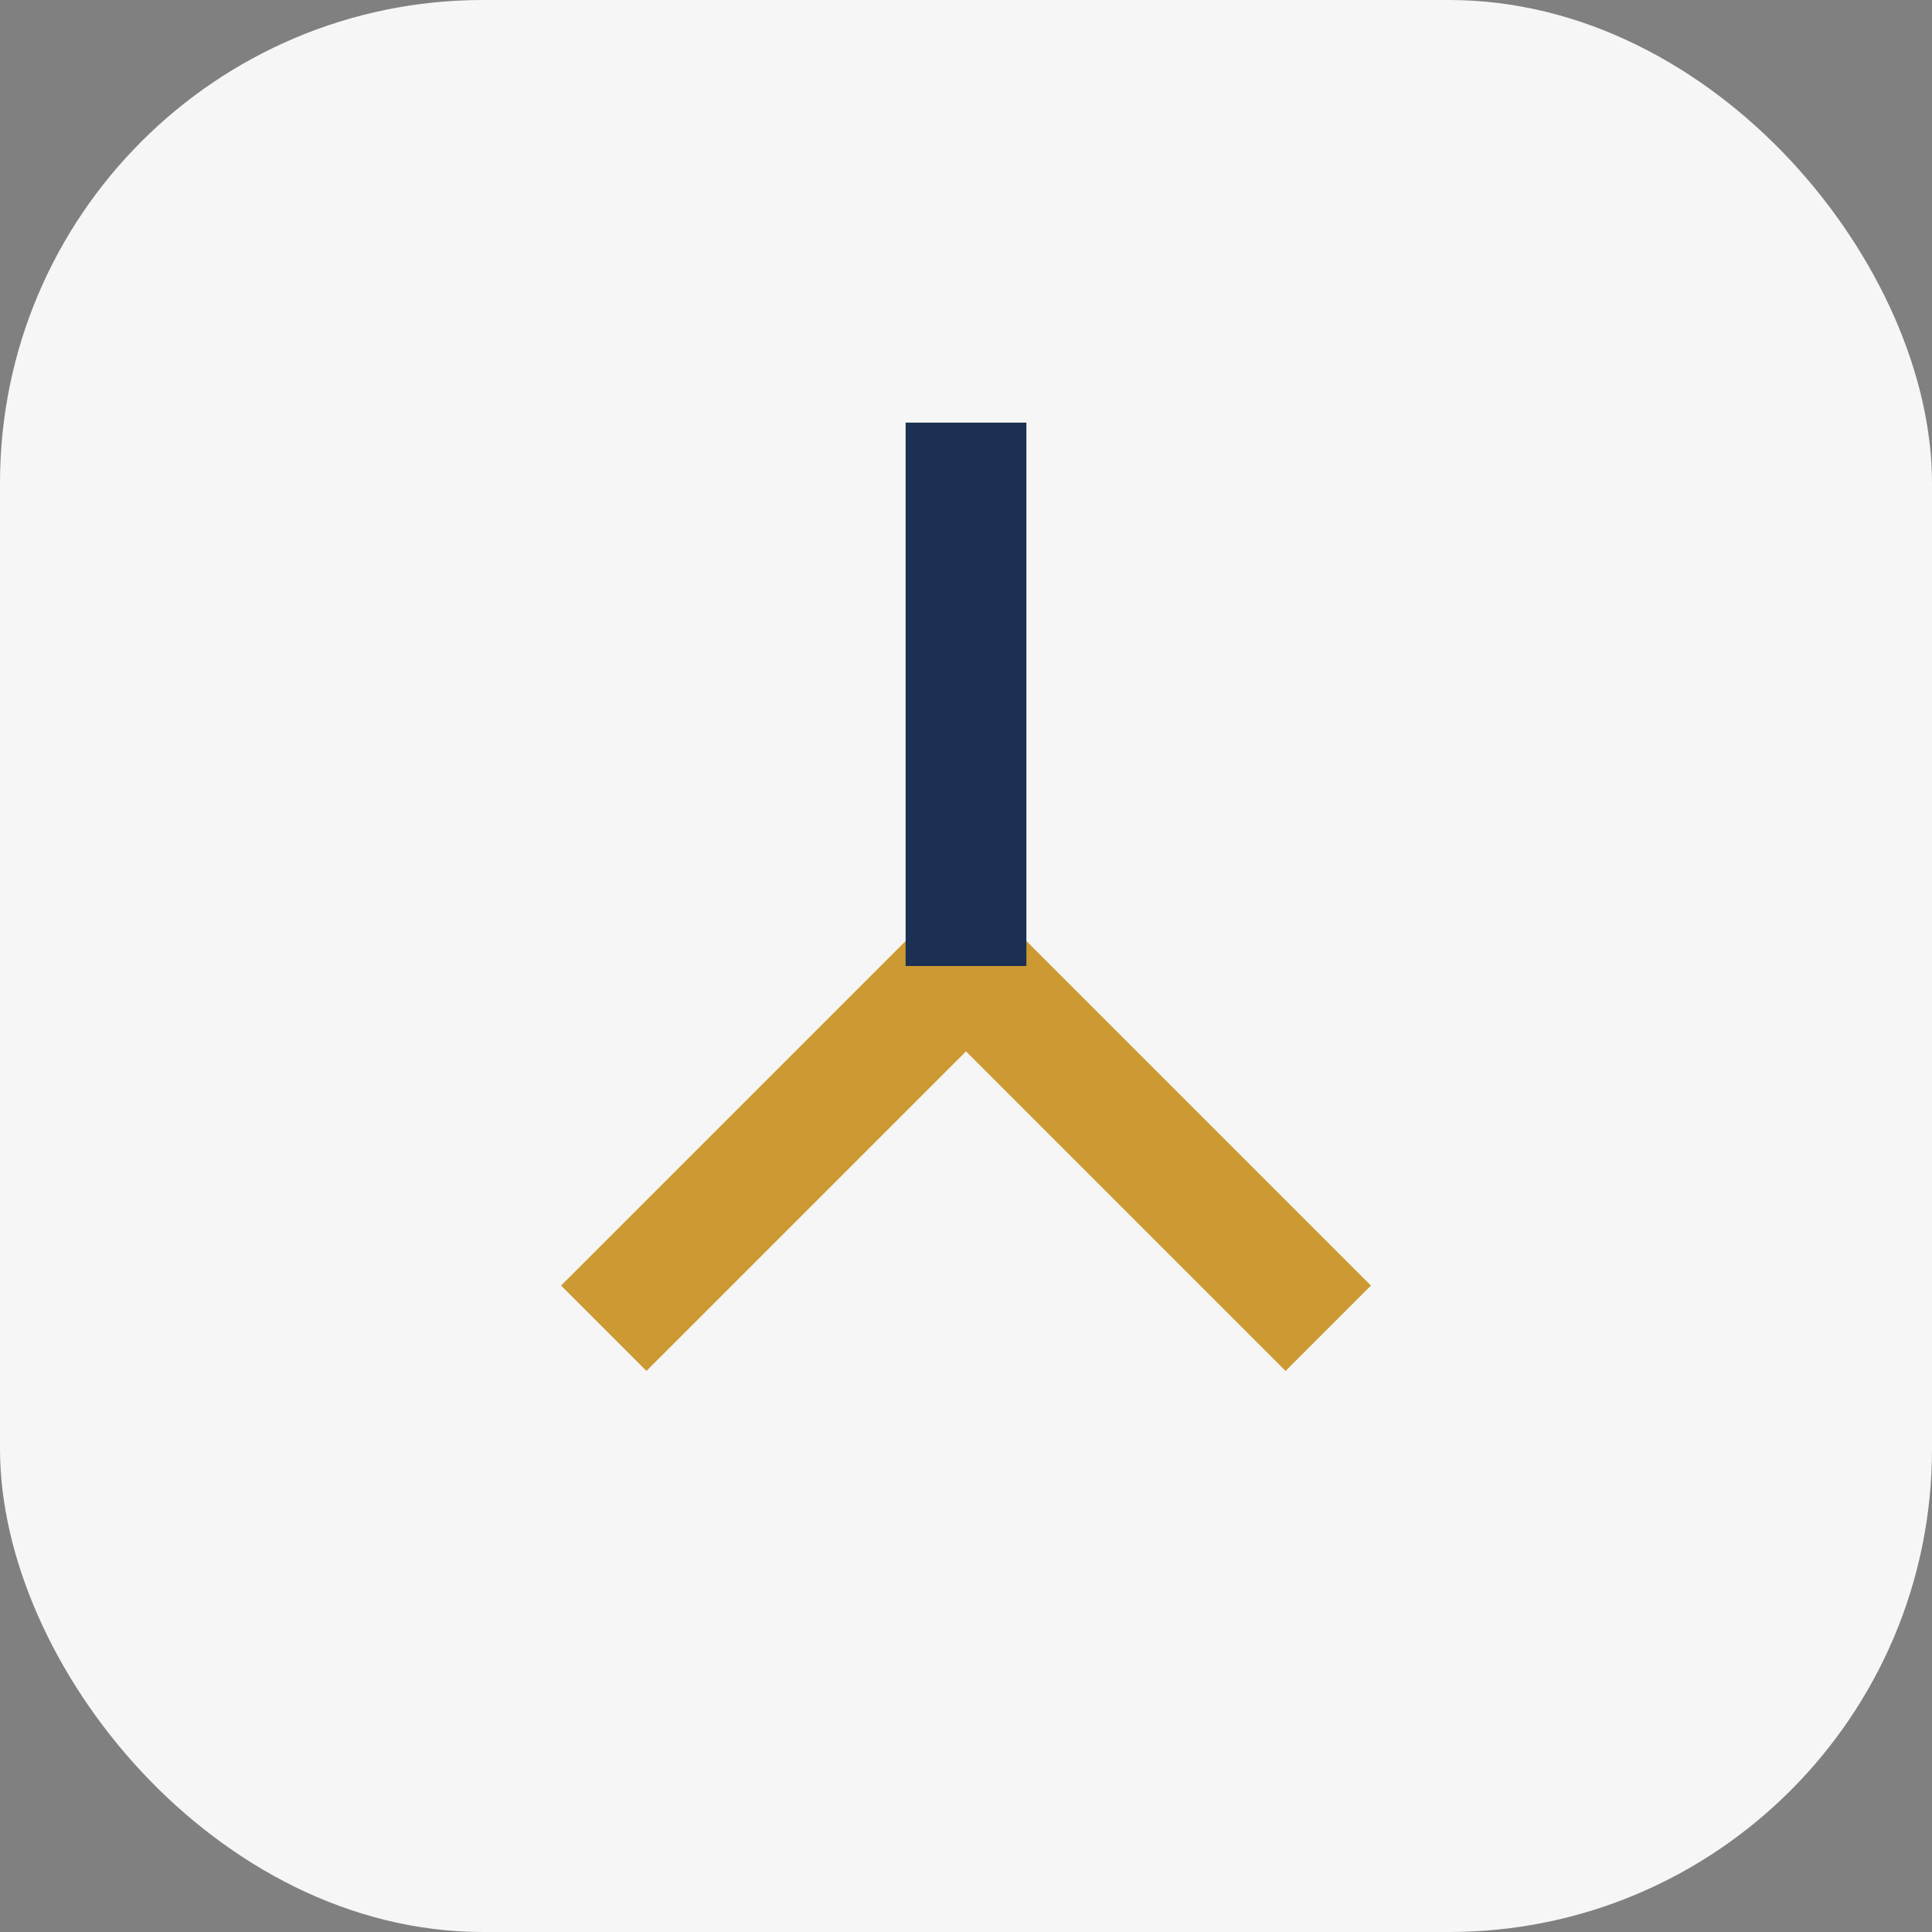 <?xml version="1.0" encoding="UTF-8"?>
<svg xmlns="http://www.w3.org/2000/svg" width="32" height="32" viewBox="0 0 32 32"><rect x="0" y="0" width="32" height="32" fill="#808080" stroke="none"/><rect width="32" height="32" rx="8" fill="#F6F6F6"/><path d="M10 22l6-6 6 6" stroke="#CC9933" stroke-width="2" fill="none"/><path d="M16 7v9" stroke="#1B3052" stroke-width="2"/></svg>